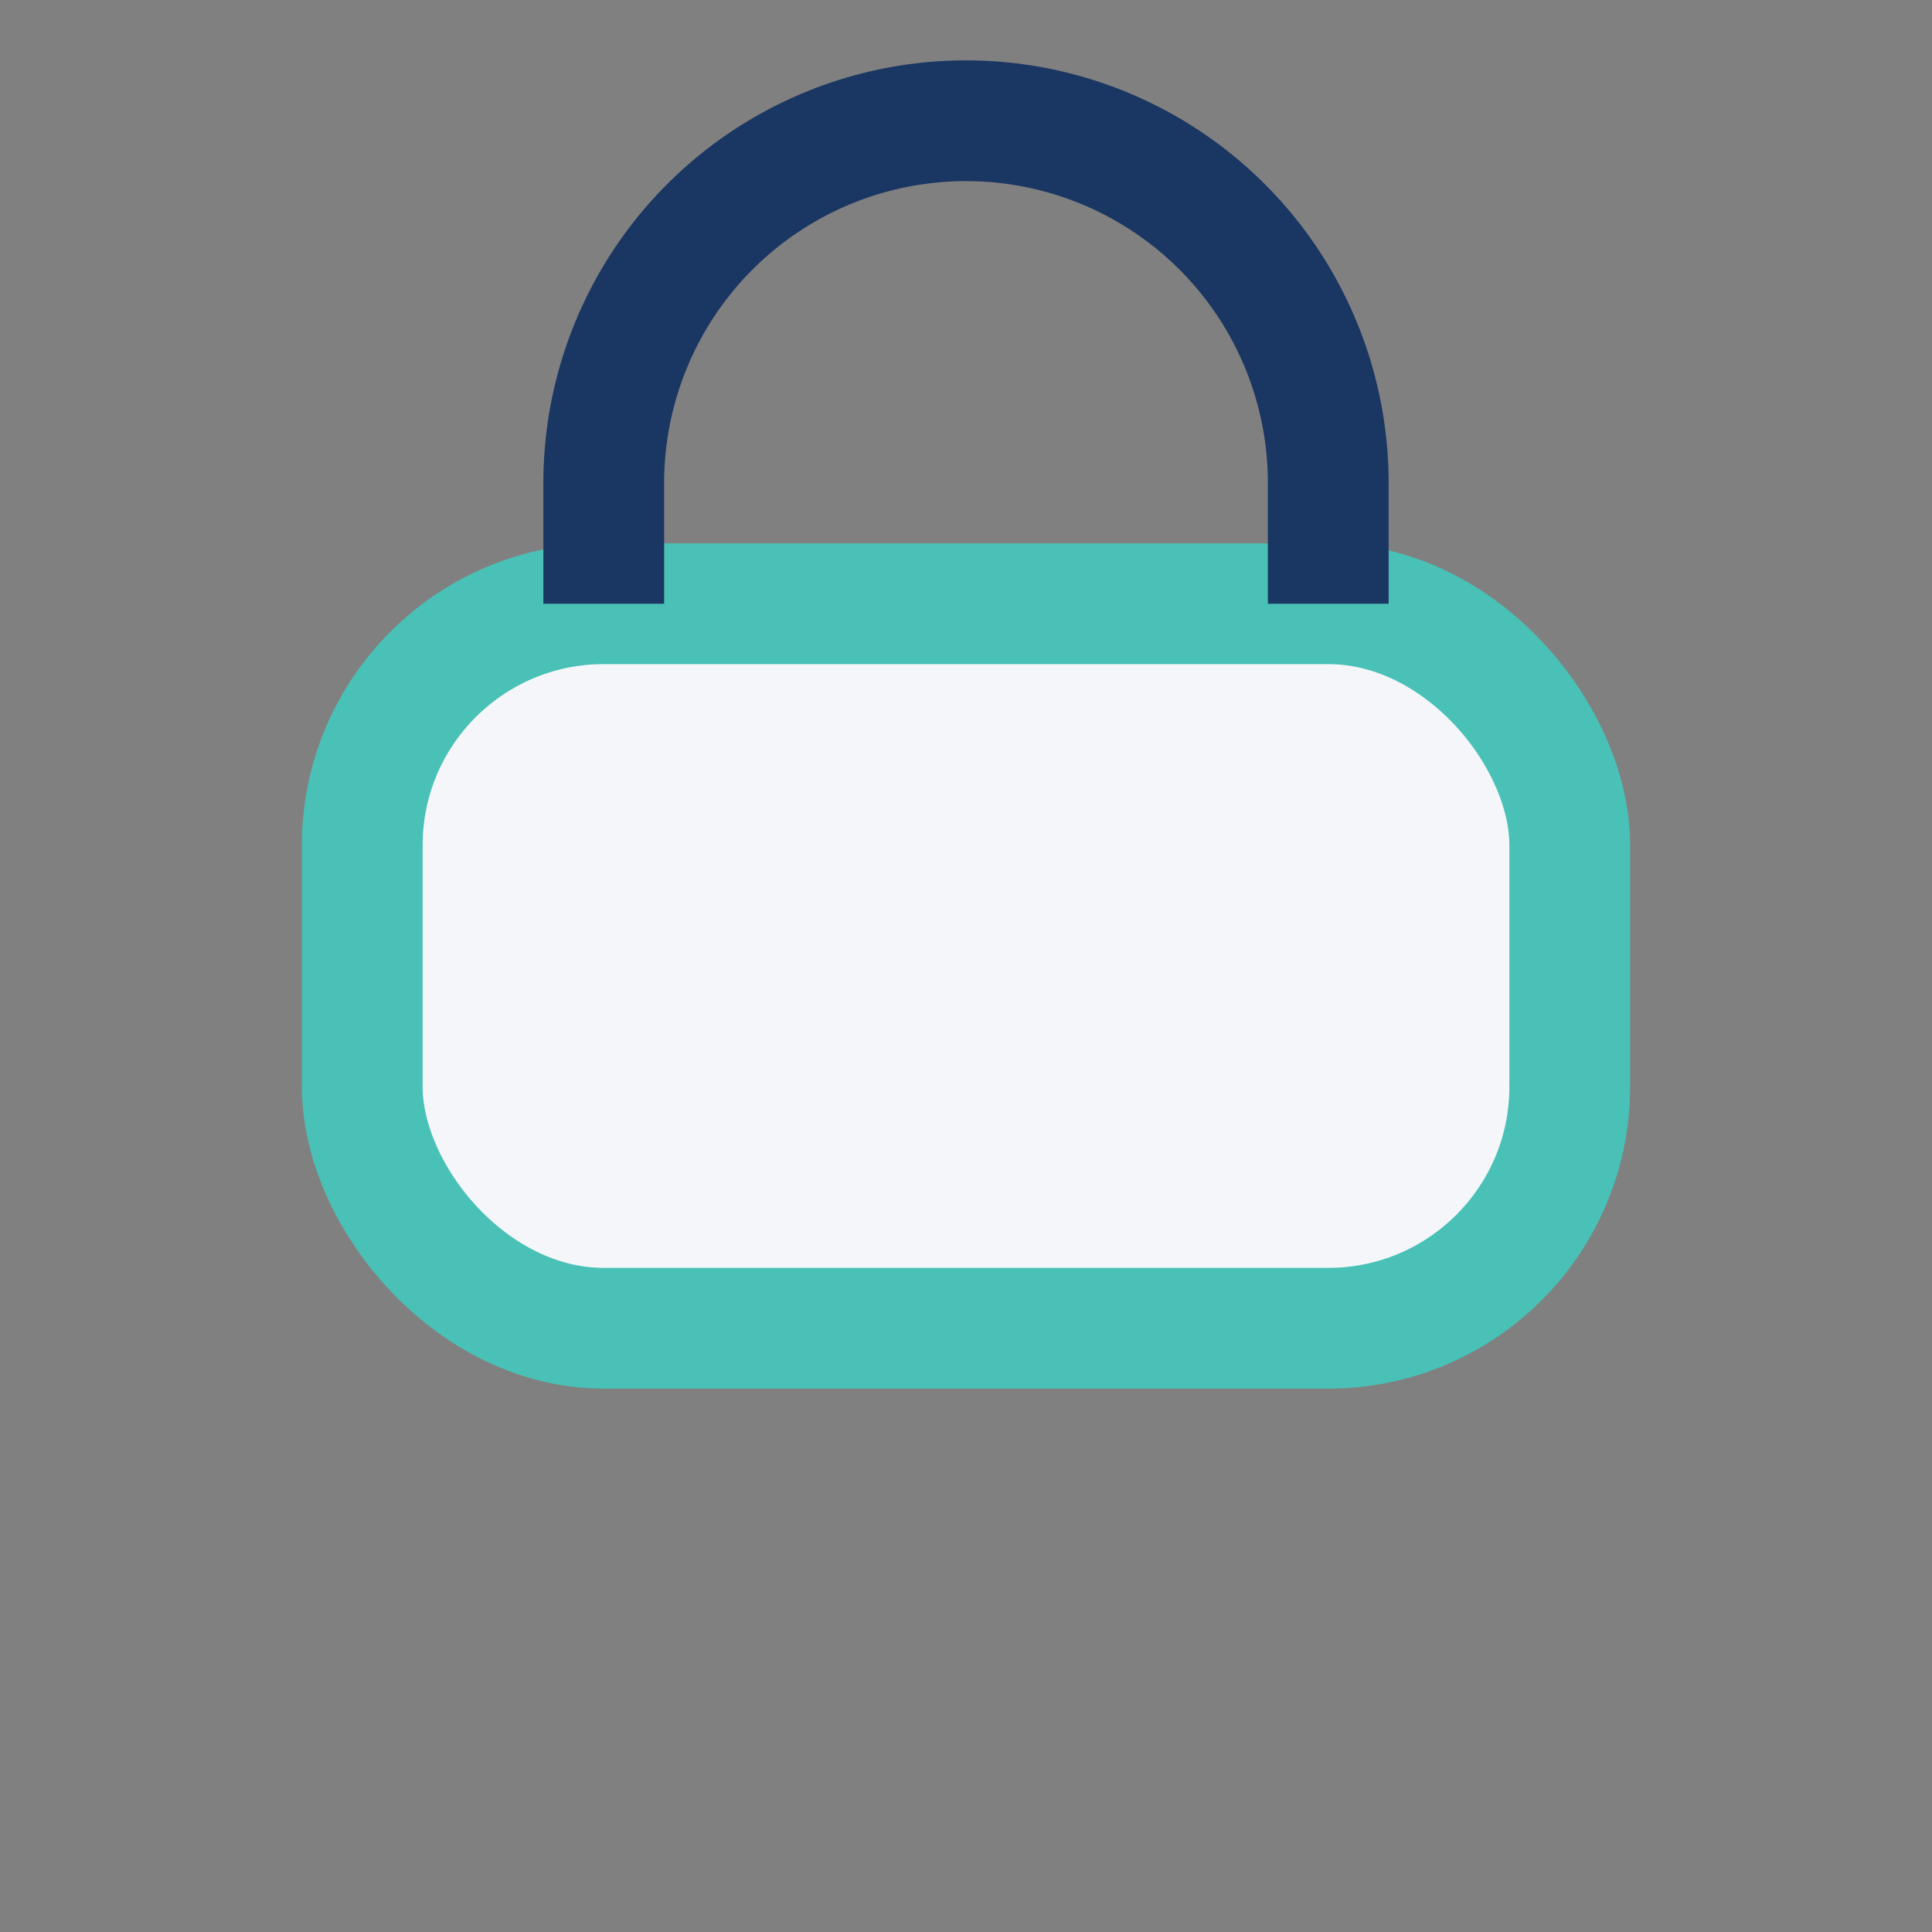 <?xml version="1.0" encoding="UTF-8"?>
<svg xmlns="http://www.w3.org/2000/svg" width="32" height="32" viewBox="0 0 32 32"><rect x="0" y="0" width="32" height="32" fill="#808080" stroke="none"/><rect x="6" y="10" width="20" height="12" rx="4" fill="#F4F6FA" stroke="#49C1B6" stroke-width="2"/><path d="M10 10v-2a6 6 0 0 1 12 0v2" stroke="#1A3662" stroke-width="2" fill="none"/></svg>